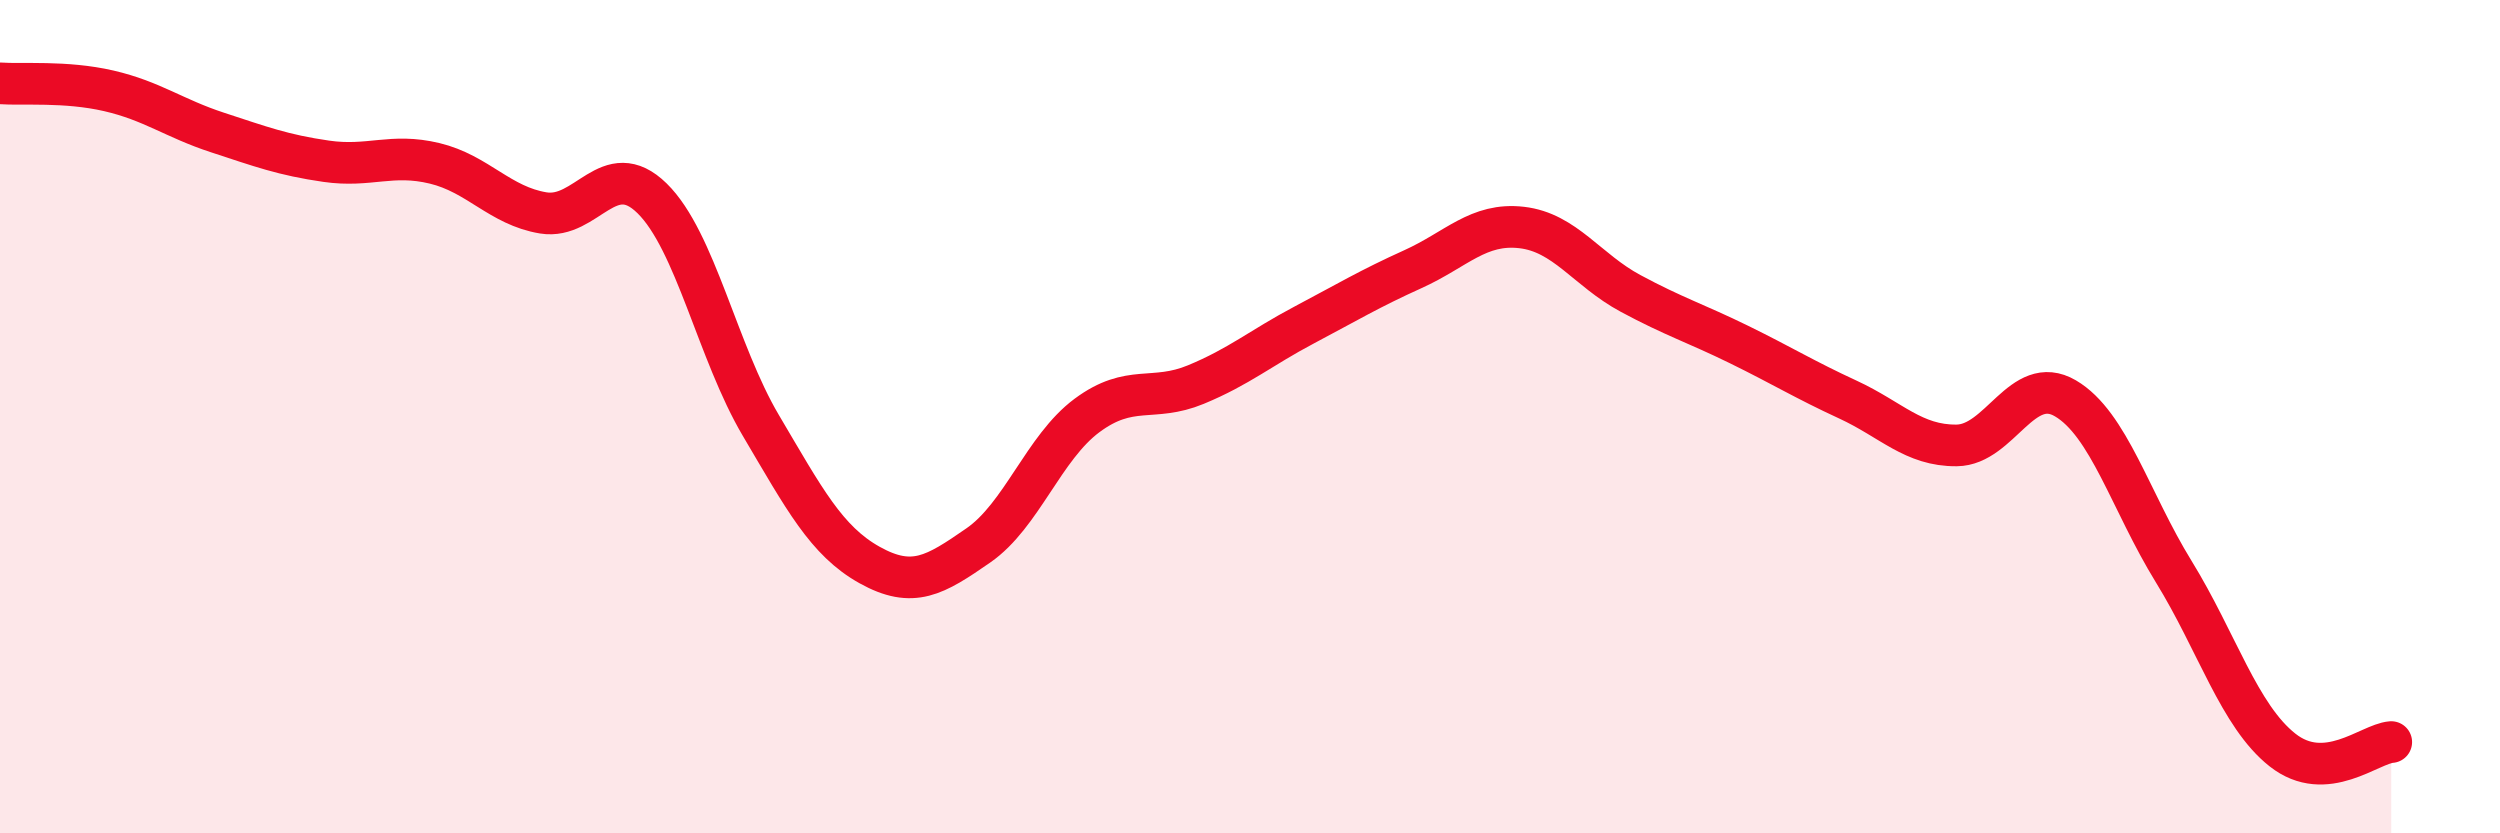 
    <svg width="60" height="20" viewBox="0 0 60 20" xmlns="http://www.w3.org/2000/svg">
      <path
        d="M 0,2 C 0.52,2.04 1.57,1.94 2.61,2.18 C 3.65,2.42 4.18,2.84 5.22,3.18 C 6.26,3.52 6.79,3.72 7.83,3.87 C 8.87,4.02 9.39,3.67 10.43,3.92 C 11.47,4.17 12,4.94 13.04,5.11 C 14.08,5.28 14.61,3.74 15.65,4.76 C 16.69,5.78 17.22,8.45 18.26,10.21 C 19.3,11.97 19.83,12.98 20.87,13.56 C 21.91,14.14 22.44,13.81 23.48,13.09 C 24.52,12.37 25.05,10.74 26.09,9.97 C 27.13,9.2 27.66,9.66 28.7,9.23 C 29.74,8.8 30.26,8.35 31.3,7.8 C 32.34,7.25 32.87,6.93 33.91,6.46 C 34.95,5.99 35.48,5.34 36.52,5.46 C 37.56,5.58 38.09,6.48 39.13,7.04 C 40.17,7.6 40.7,7.76 41.74,8.27 C 42.78,8.78 43.31,9.11 44.35,9.59 C 45.39,10.07 45.92,10.7 46.96,10.69 C 48,10.68 48.53,8.95 49.57,9.56 C 50.61,10.17 51.13,12.03 52.17,13.72 C 53.21,15.41 53.74,17.18 54.78,18 C 55.82,18.82 56.87,17.85 57.39,17.81L57.39 20L0 20Z"
        fill="#EB0A25"
        opacity="0.1"
        stroke-linecap="round"
        stroke-linejoin="round"
      />
      <path
        d="M 0,2 C 0.52,2.04 1.57,1.94 2.61,2.18 C 3.65,2.42 4.18,2.84 5.22,3.18 C 6.26,3.52 6.79,3.72 7.83,3.87 C 8.87,4.02 9.39,3.67 10.43,3.92 C 11.47,4.17 12,4.94 13.04,5.11 C 14.08,5.28 14.61,3.74 15.65,4.76 C 16.69,5.78 17.22,8.45 18.26,10.21 C 19.3,11.97 19.83,12.98 20.87,13.56 C 21.91,14.14 22.44,13.81 23.48,13.09 C 24.52,12.37 25.05,10.74 26.09,9.97 C 27.13,9.2 27.66,9.66 28.7,9.23 C 29.74,8.8 30.26,8.35 31.3,7.8 C 32.34,7.25 32.87,6.93 33.91,6.46 C 34.95,5.99 35.48,5.34 36.52,5.46 C 37.56,5.58 38.09,6.48 39.13,7.04 C 40.17,7.6 40.7,7.76 41.74,8.27 C 42.78,8.78 43.31,9.11 44.35,9.59 C 45.39,10.07 45.92,10.7 46.96,10.69 C 48,10.68 48.53,8.95 49.57,9.56 C 50.61,10.17 51.13,12.03 52.17,13.72 C 53.21,15.41 53.74,17.18 54.78,18 C 55.82,18.82 56.87,17.85 57.39,17.81"
        stroke="#EB0A25"
        stroke-width="1"
        fill="none"
        stroke-linecap="round"
        stroke-linejoin="round"
      />
    </svg>
  